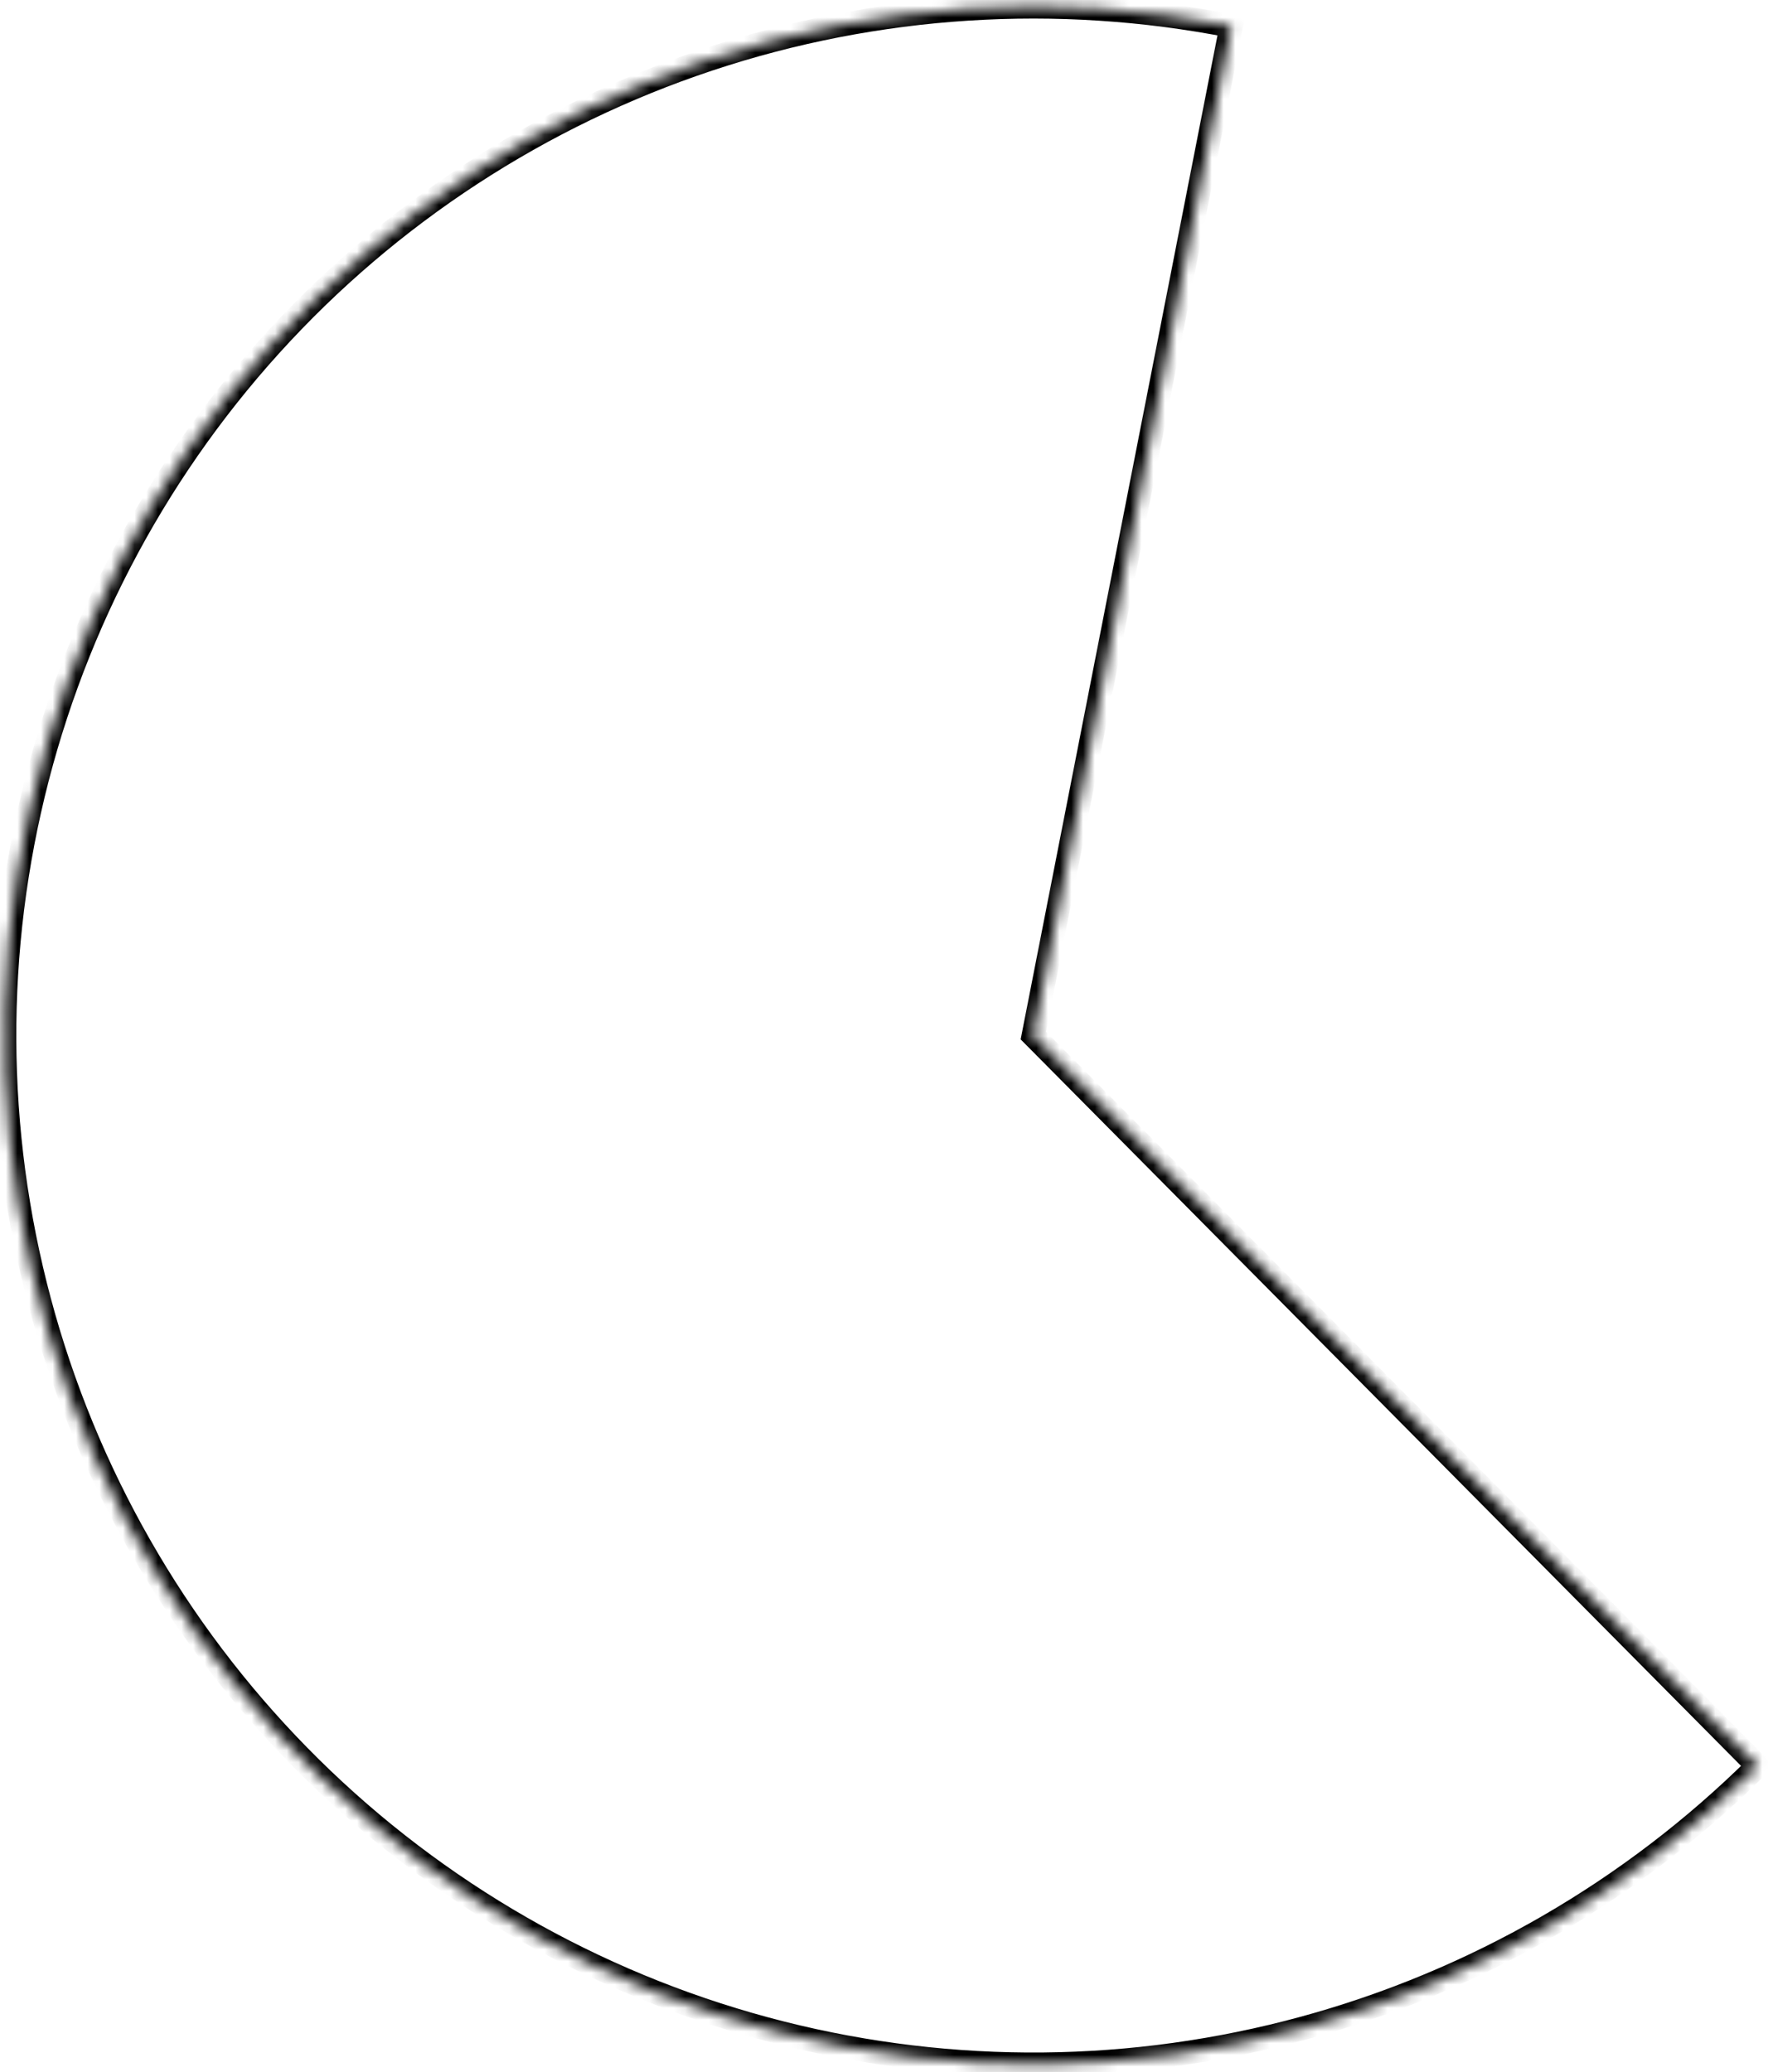 <?xml version="1.0" encoding="UTF-8"?> <svg xmlns="http://www.w3.org/2000/svg" width="151" height="177" viewBox="0 0 151 177" fill="none"> <mask id="path-1-inside-1_268_1709" fill="white"> <path d="M150.117 150.837C139.357 161.507 126.02 169.212 111.403 173.204C96.785 177.197 81.383 177.341 66.693 173.622C52.004 169.904 38.525 162.449 27.567 151.983C16.61 141.517 8.545 128.394 4.157 113.89C-0.231 99.386 -0.794 83.994 2.524 69.209C5.842 54.423 12.928 40.747 23.093 29.509C33.258 18.271 46.156 9.853 60.535 5.073C74.915 0.292 90.286 -0.688 105.156 2.227L88.254 88.447L150.117 150.837Z"></path> </mask> <path d="M150.117 150.837C139.357 161.507 126.02 169.212 111.403 173.204C96.785 177.197 81.383 177.341 66.693 173.622C52.004 169.904 38.525 162.449 27.567 151.983C16.61 141.517 8.545 128.394 4.157 113.89C-0.231 99.386 -0.794 83.994 2.524 69.209C5.842 54.423 12.928 40.747 23.093 29.509C33.258 18.271 46.156 9.853 60.535 5.073C74.915 0.292 90.286 -0.688 105.156 2.227L88.254 88.447L150.117 150.837Z" stroke="black" stroke-width="2" mask="url(#path-1-inside-1_268_1709)"></path> </svg> 